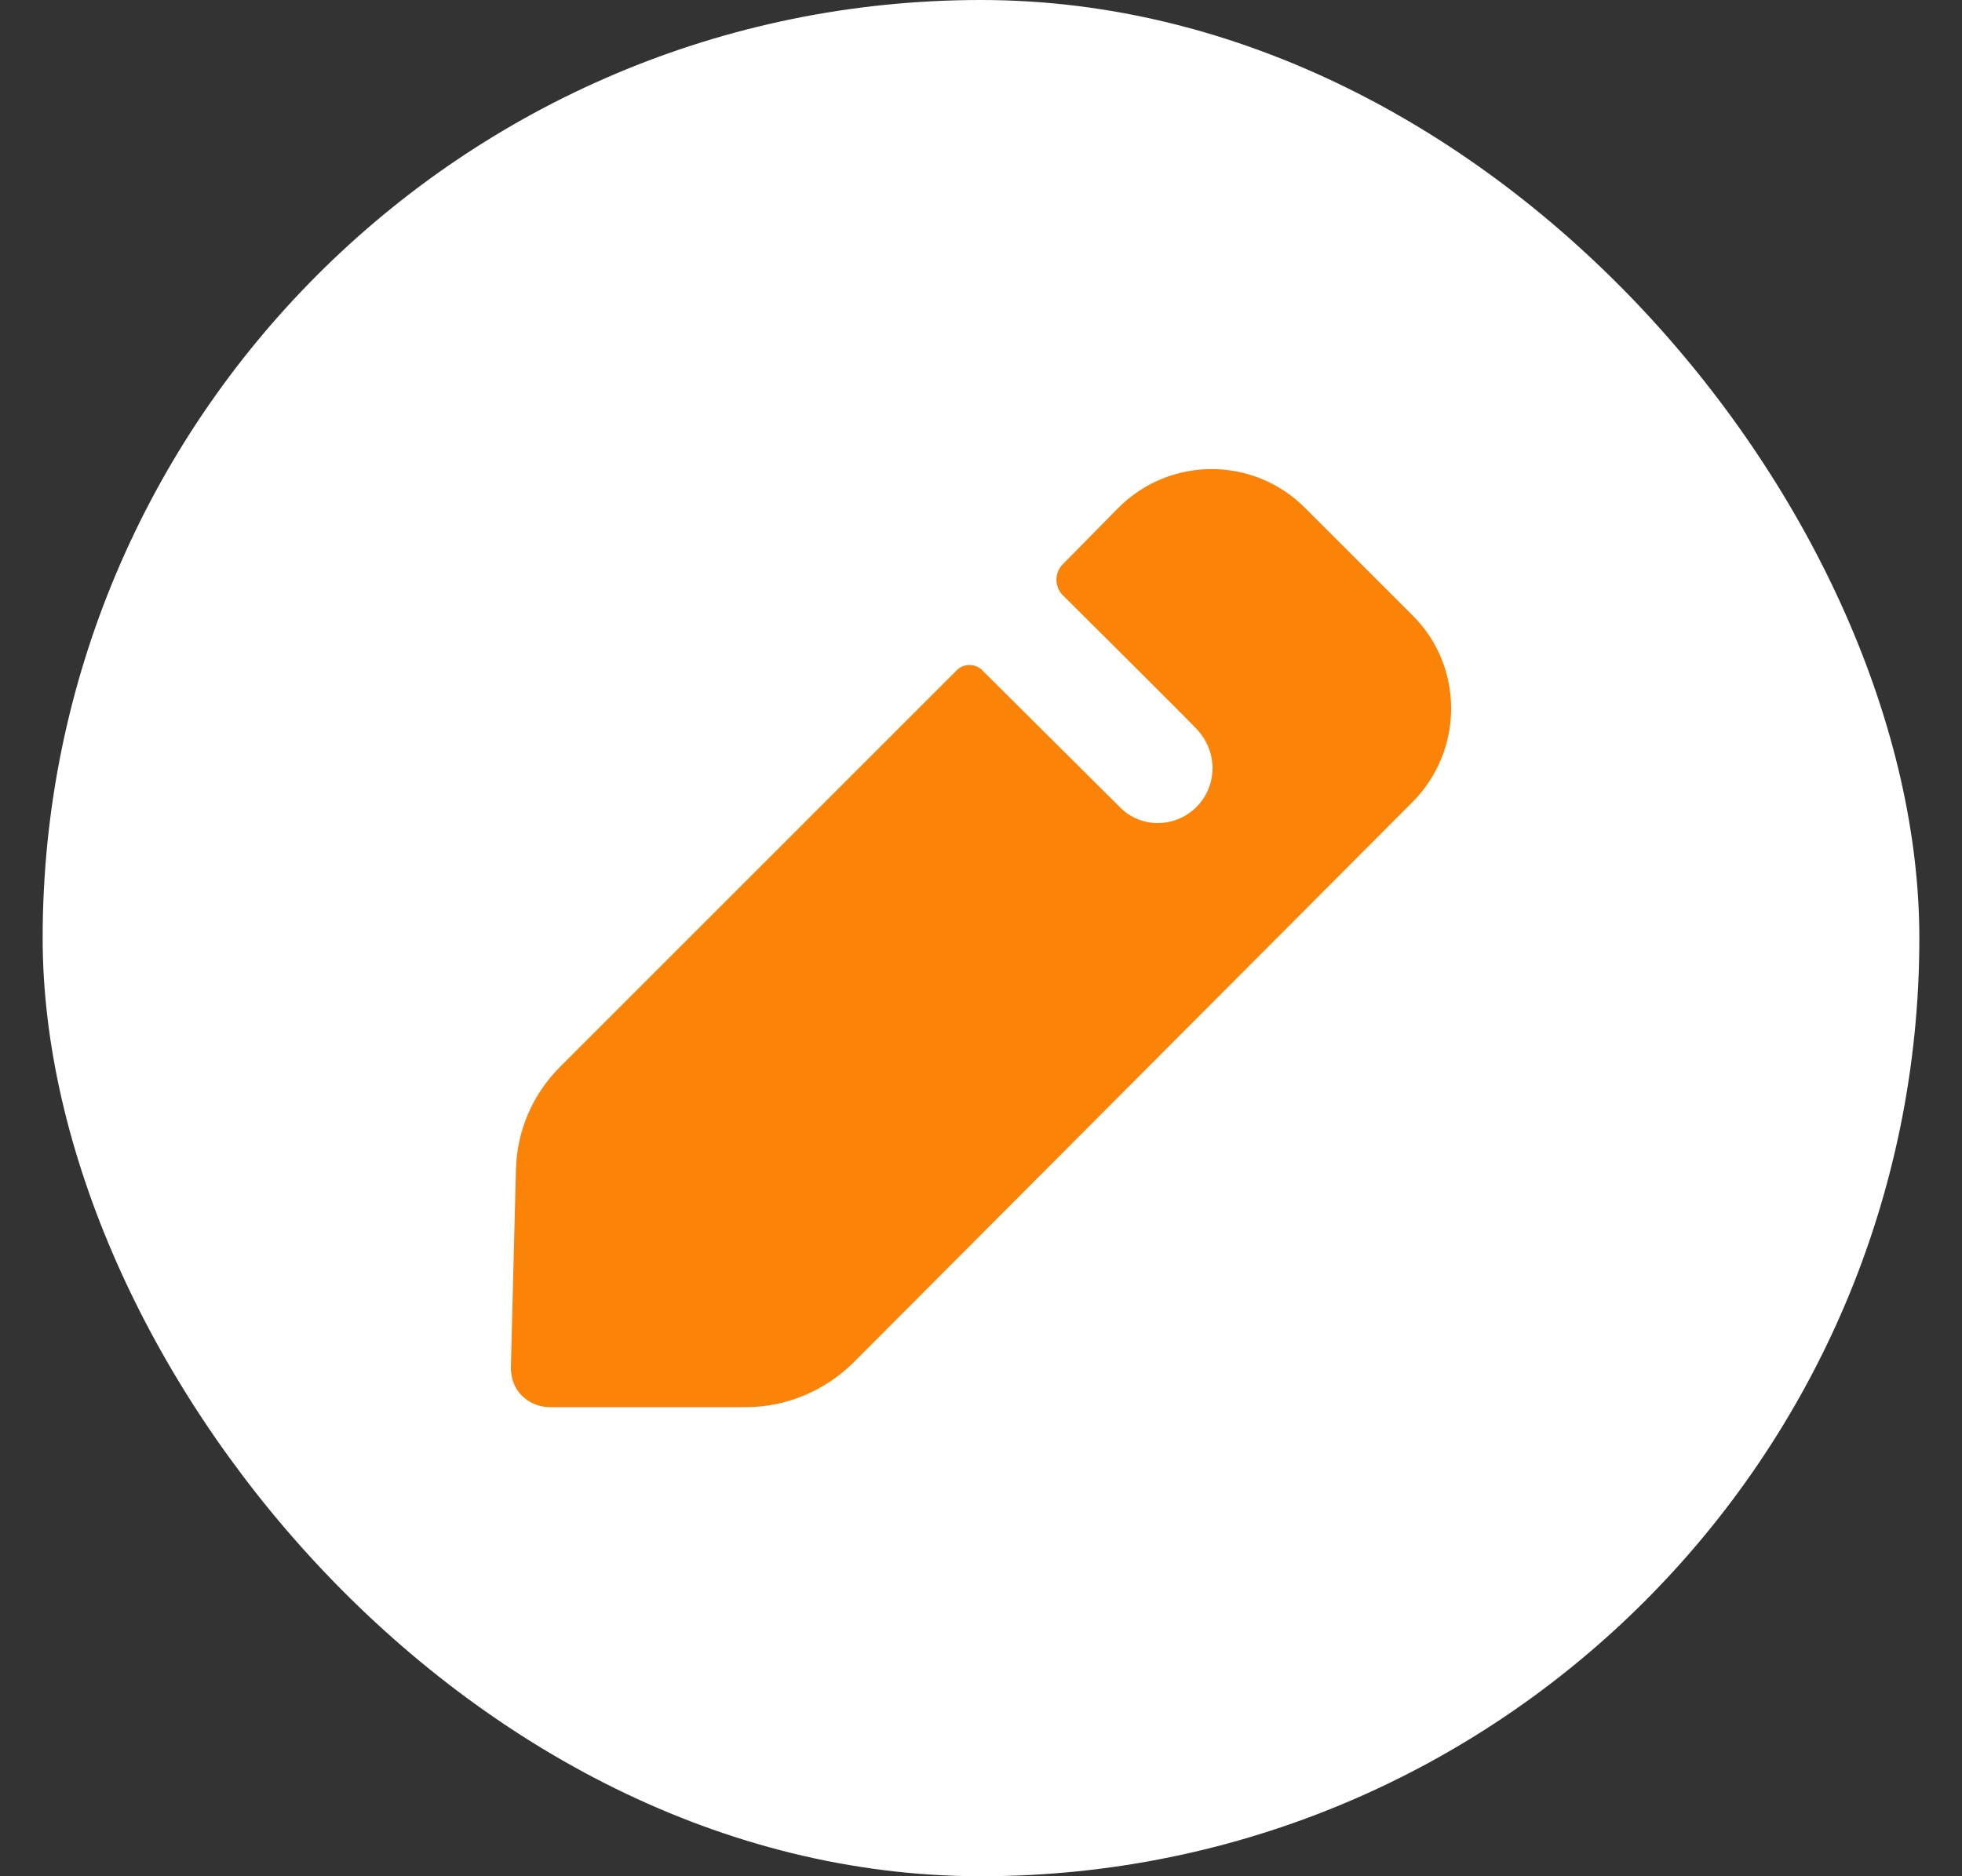 <svg width="23" height="22" viewBox="0 0 23 22" fill="none" xmlns="http://www.w3.org/2000/svg">
<rect x="0" y="0" width="23" height="22" fill="#333333" stroke="none"/>
<rect x="0.5" width="22" height="22" rx="11" fill="white"/>
<path d="M16.565 9.398L9.999 15.983C9.658 16.315 9.209 16.5 8.741 16.5H6.448C6.321 16.5 6.204 16.451 6.116 16.363C6.028 16.276 5.989 16.159 5.989 16.032L6.048 13.72C6.058 13.261 6.243 12.832 6.565 12.51L11.219 7.856C11.297 7.778 11.433 7.778 11.511 7.856L13.14 9.476C13.248 9.583 13.404 9.651 13.57 9.651C13.931 9.651 14.214 9.359 14.214 9.007C14.214 8.832 14.145 8.676 14.038 8.559C14.009 8.52 12.458 6.978 12.458 6.978C12.36 6.88 12.36 6.715 12.458 6.617L13.111 5.954C13.716 5.349 14.692 5.349 15.297 5.954L16.565 7.222C17.16 7.817 17.16 8.793 16.565 9.398" fill="#FB8308"/>
</svg>
